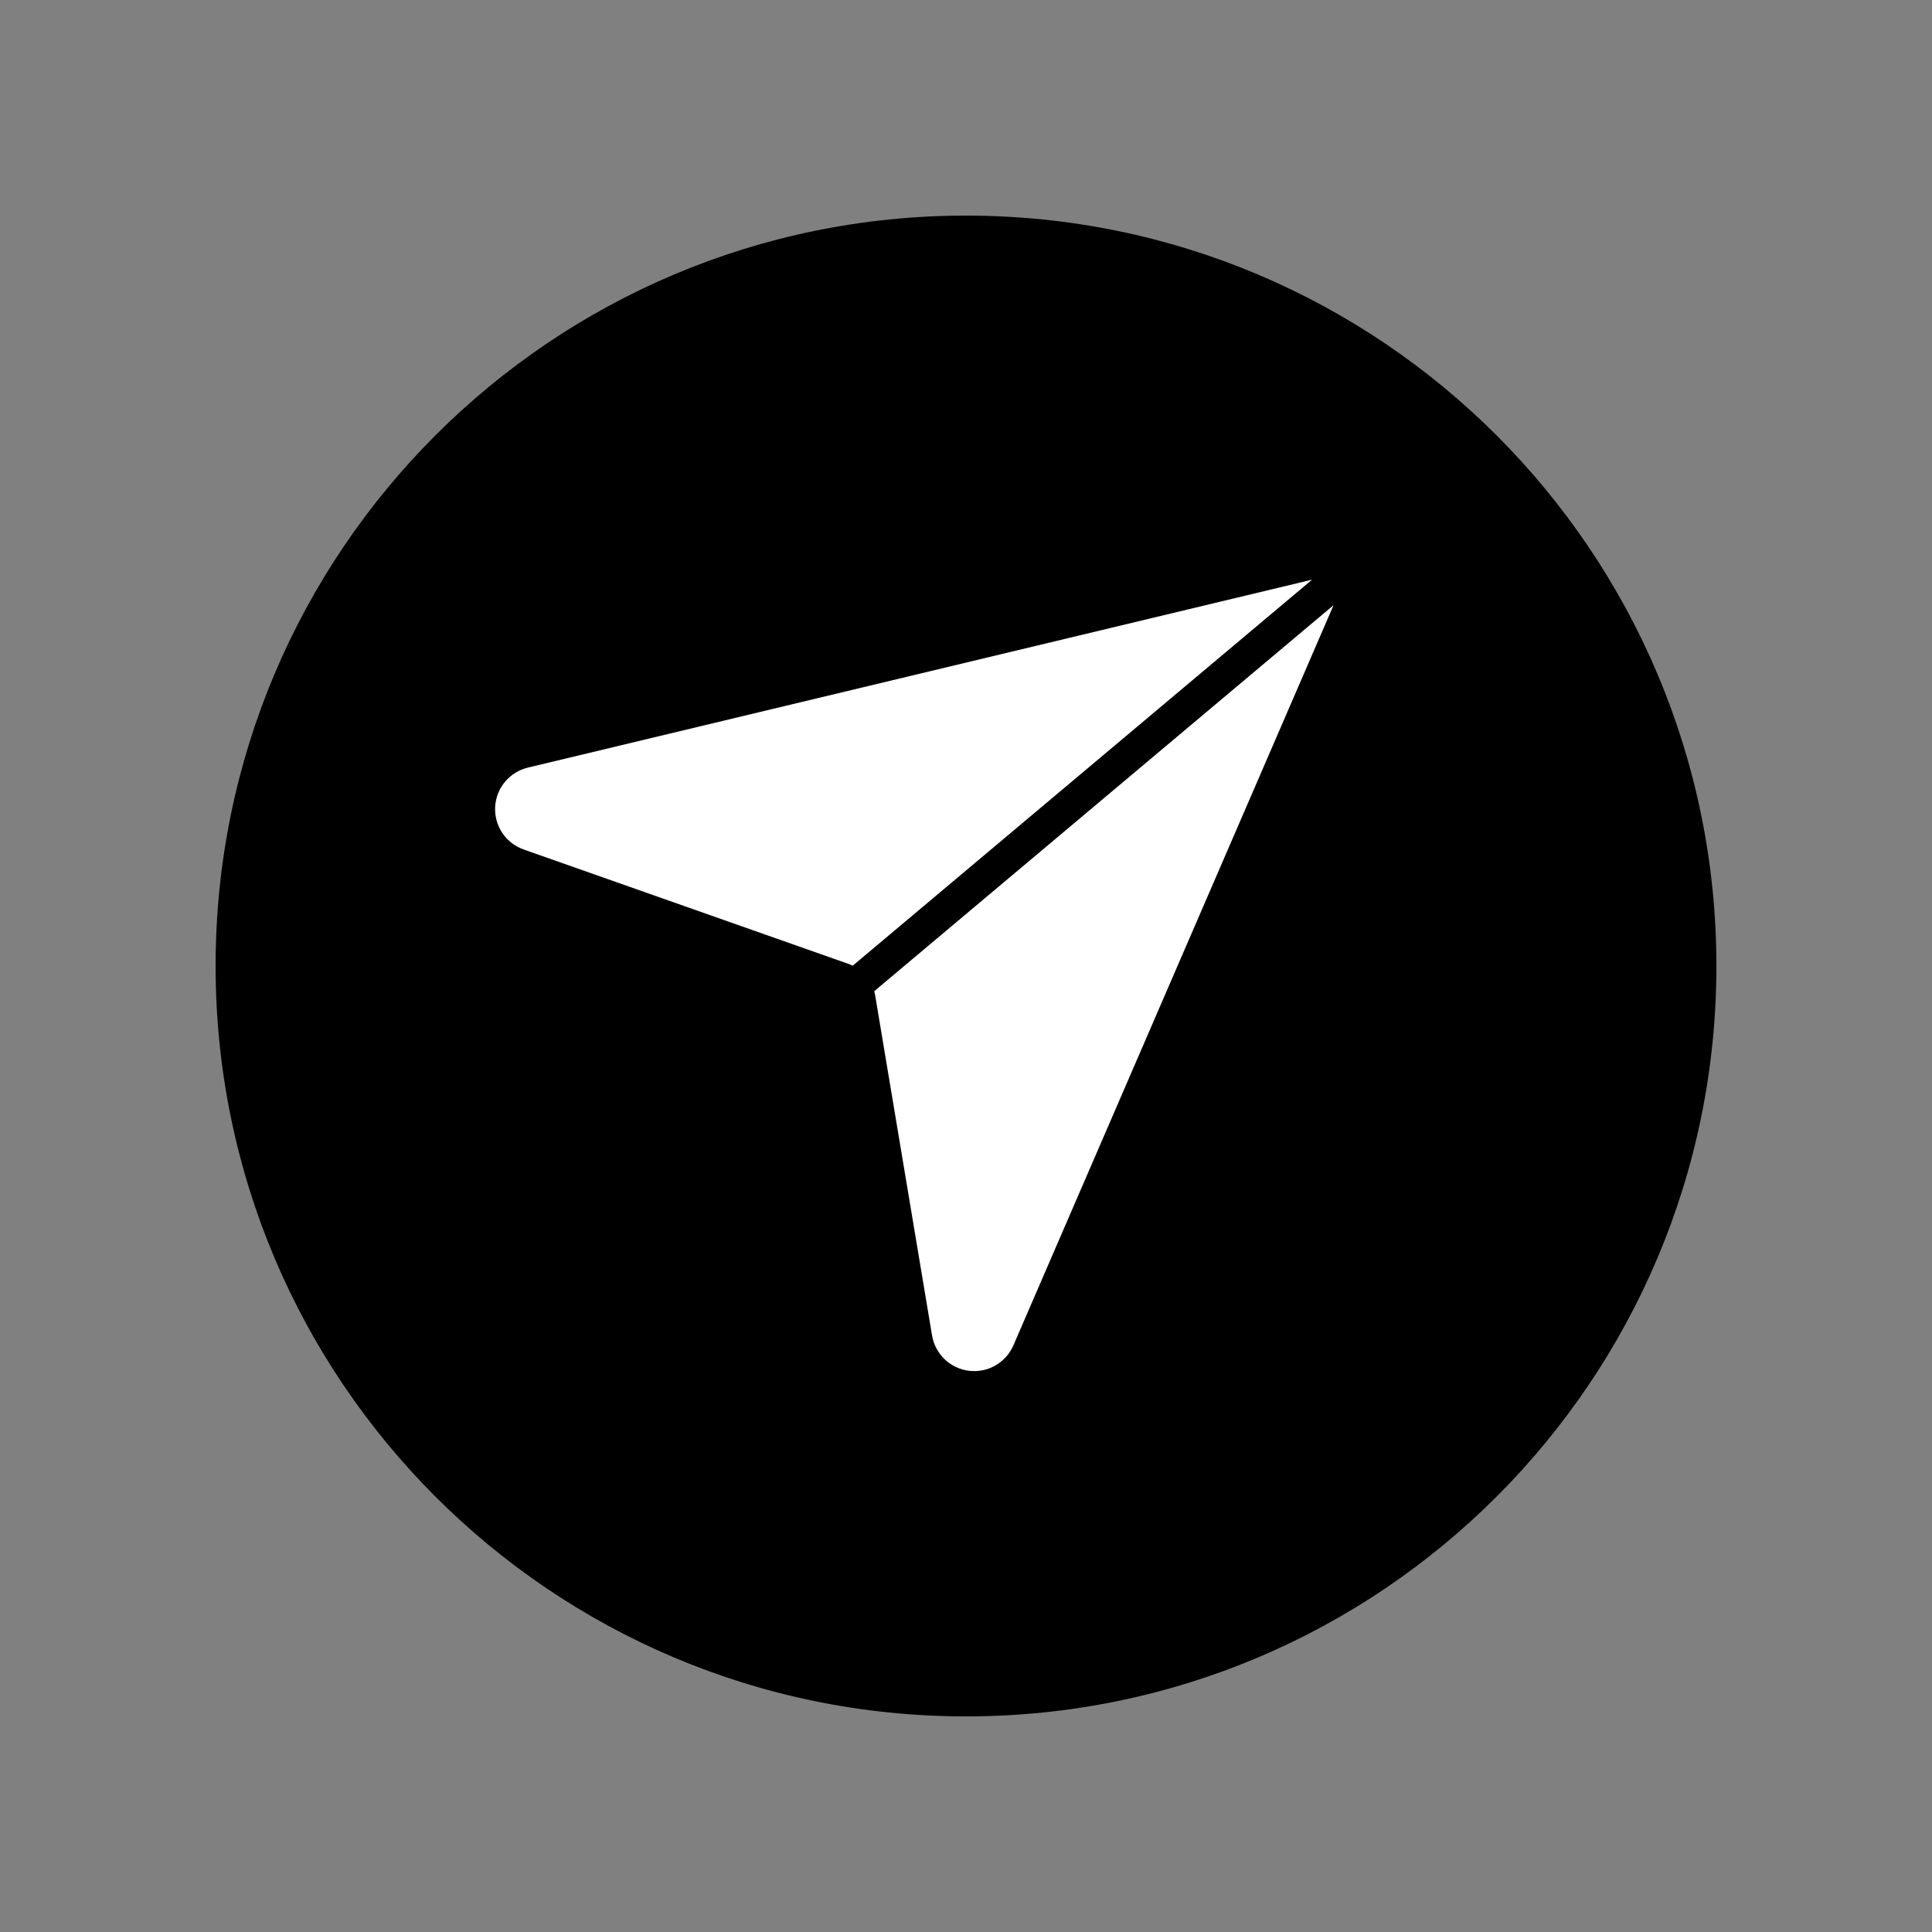 <svg xmlns="http://www.w3.org/2000/svg" xmlns:xlink="http://www.w3.org/1999/xlink" width="500" zoomAndPan="magnify" viewBox="0 0 375 375" height="500" preserveAspectRatio="xMidYMid meet" version="1.0"><rect x="0" y="0" width="375" height="375" fill="#808080" stroke="none"/><defs><clipPath id="e0f08503bb"><path d="M 41.848 41.848 L 333.152 41.848 L 333.152 333.152 L 41.848 333.152 Z M 41.848 41.848 " clip-rule="nonzero"/></clipPath><clipPath id="f17ea2f9d9"><path d="M 187.5 41.848 C 107.059 41.848 41.848 107.059 41.848 187.5 C 41.848 267.941 107.059 333.152 187.5 333.152 C 267.941 333.152 333.152 267.941 333.152 187.5 C 333.152 107.059 267.941 41.848 187.5 41.848 Z M 187.5 41.848 " clip-rule="nonzero"/></clipPath><clipPath id="b4bf0e3306"><path d="M 96 112 L 259 112 L 259 267 L 96 267 Z M 96 112 " clip-rule="nonzero"/></clipPath><clipPath id="4b7428f6f1"><path d="M 92.594 141.184 L 258.02 111.883 L 282.609 250.723 L 117.184 280.02 Z M 92.594 141.184 " clip-rule="nonzero"/></clipPath><clipPath id="fc1ecba8bc"><path d="M 92.594 141.184 L 258.02 111.883 L 282.609 250.723 L 117.184 280.02 Z M 92.594 141.184 " clip-rule="nonzero"/></clipPath></defs><g clip-path="url(#e0f08503bb)"><g clip-path="url(#f17ea2f9d9)"><path fill="#000000" d="M 41.848 41.848 L 333.152 41.848 L 333.152 333.152 L 41.848 333.152 Z M 41.848 41.848 " fill-opacity="1" fill-rule="nonzero"/></g></g><g clip-path="url(#b4bf0e3306)"><g clip-path="url(#4b7428f6f1)"><g clip-path="url(#fc1ecba8bc)"><path fill="#ffffff" d="M 254.676 112.512 L 165.512 187.441 C 165.227 187.301 164.93 187.176 164.629 187.07 L 101.637 164.883 C 100.793 164.586 100.016 164.16 99.309 163.613 C 98.602 163.066 98 162.418 97.5 161.676 C 97.004 160.93 96.633 160.129 96.395 159.266 C 96.156 158.402 96.062 157.523 96.109 156.629 C 96.152 155.738 96.34 154.871 96.664 154.039 C 96.992 153.207 97.441 152.445 98.012 151.758 C 98.586 151.066 99.25 150.488 100.012 150.016 C 100.77 149.543 101.586 149.203 102.457 148.992 Z M 169.68 192.398 C 169.77 192.707 169.84 193.016 169.891 193.332 L 180.91 259.207 C 181.055 260.09 181.34 260.926 181.758 261.715 C 182.176 262.508 182.711 263.211 183.355 263.832 C 184.004 264.449 184.73 264.949 185.539 265.332 C 186.348 265.715 187.195 265.961 188.086 266.07 C 188.973 266.176 189.855 266.145 190.734 265.965 C 191.609 265.789 192.438 265.477 193.215 265.031 C 193.988 264.586 194.676 264.031 195.273 263.363 C 195.871 262.695 196.344 261.953 196.699 261.133 L 258.84 117.469 Z M 169.68 192.398 " fill-opacity="1" fill-rule="nonzero"/></g></g></g></svg>